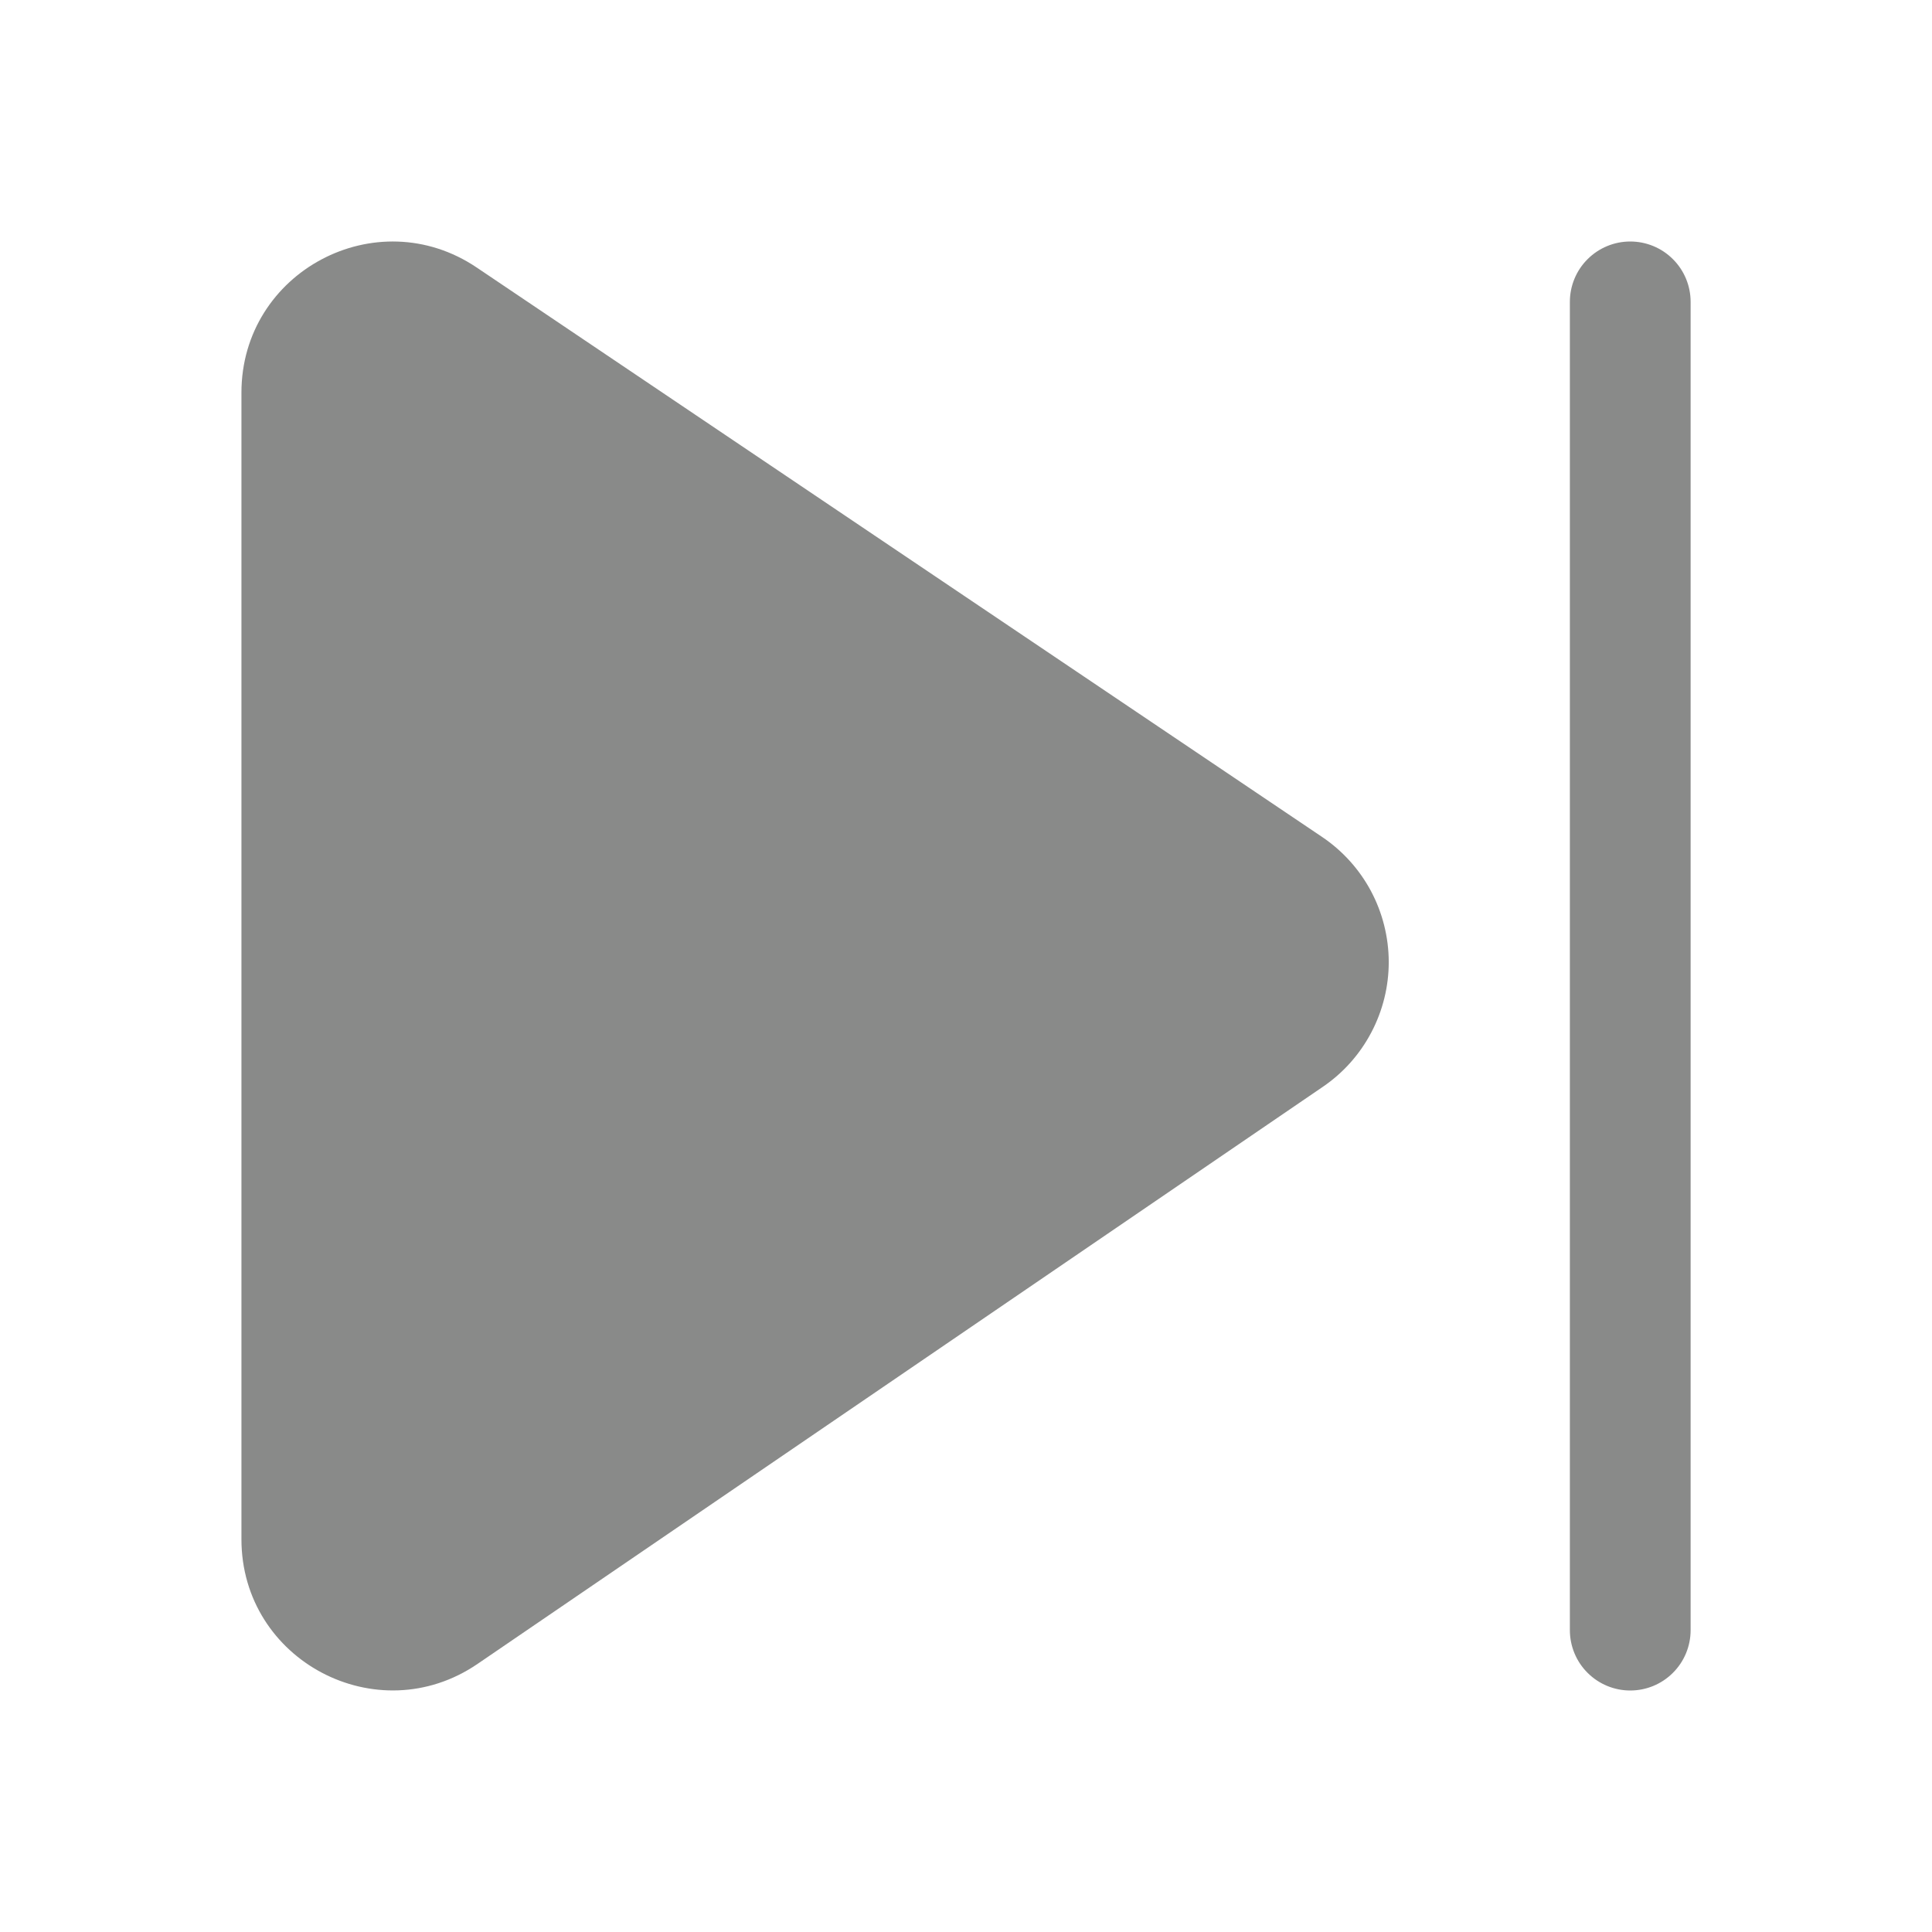 <svg width="32" height="32" viewBox="0 0 32 32" fill="none" xmlns="http://www.w3.org/2000/svg">
<path d="M26.002 5C26.002 4.735 26.107 4.48 26.295 4.293C26.483 4.105 26.737 4 27.002 4C27.267 4 27.522 4.105 27.709 4.293C27.897 4.48 28.002 4.735 28.002 5V27C28.002 27.265 27.897 27.52 27.709 27.707C27.522 27.895 27.267 28 27.002 28C26.737 28 26.483 27.895 26.295 27.707C26.107 27.52 26.002 27.265 26.002 27V5ZM3.999 6.504C3.999 4.502 6.235 3.312 7.896 4.431L21.899 13.863C22.237 14.091 22.515 14.399 22.707 14.758C22.899 15.118 23 15.52 23.002 15.928C23.003 16.336 22.904 16.738 22.714 17.099C22.524 17.461 22.249 17.77 21.912 18L7.909 27.56C6.249 28.692 3.999 27.504 3.999 25.495V6.504Z" fill="#898A89"/>
</svg>
